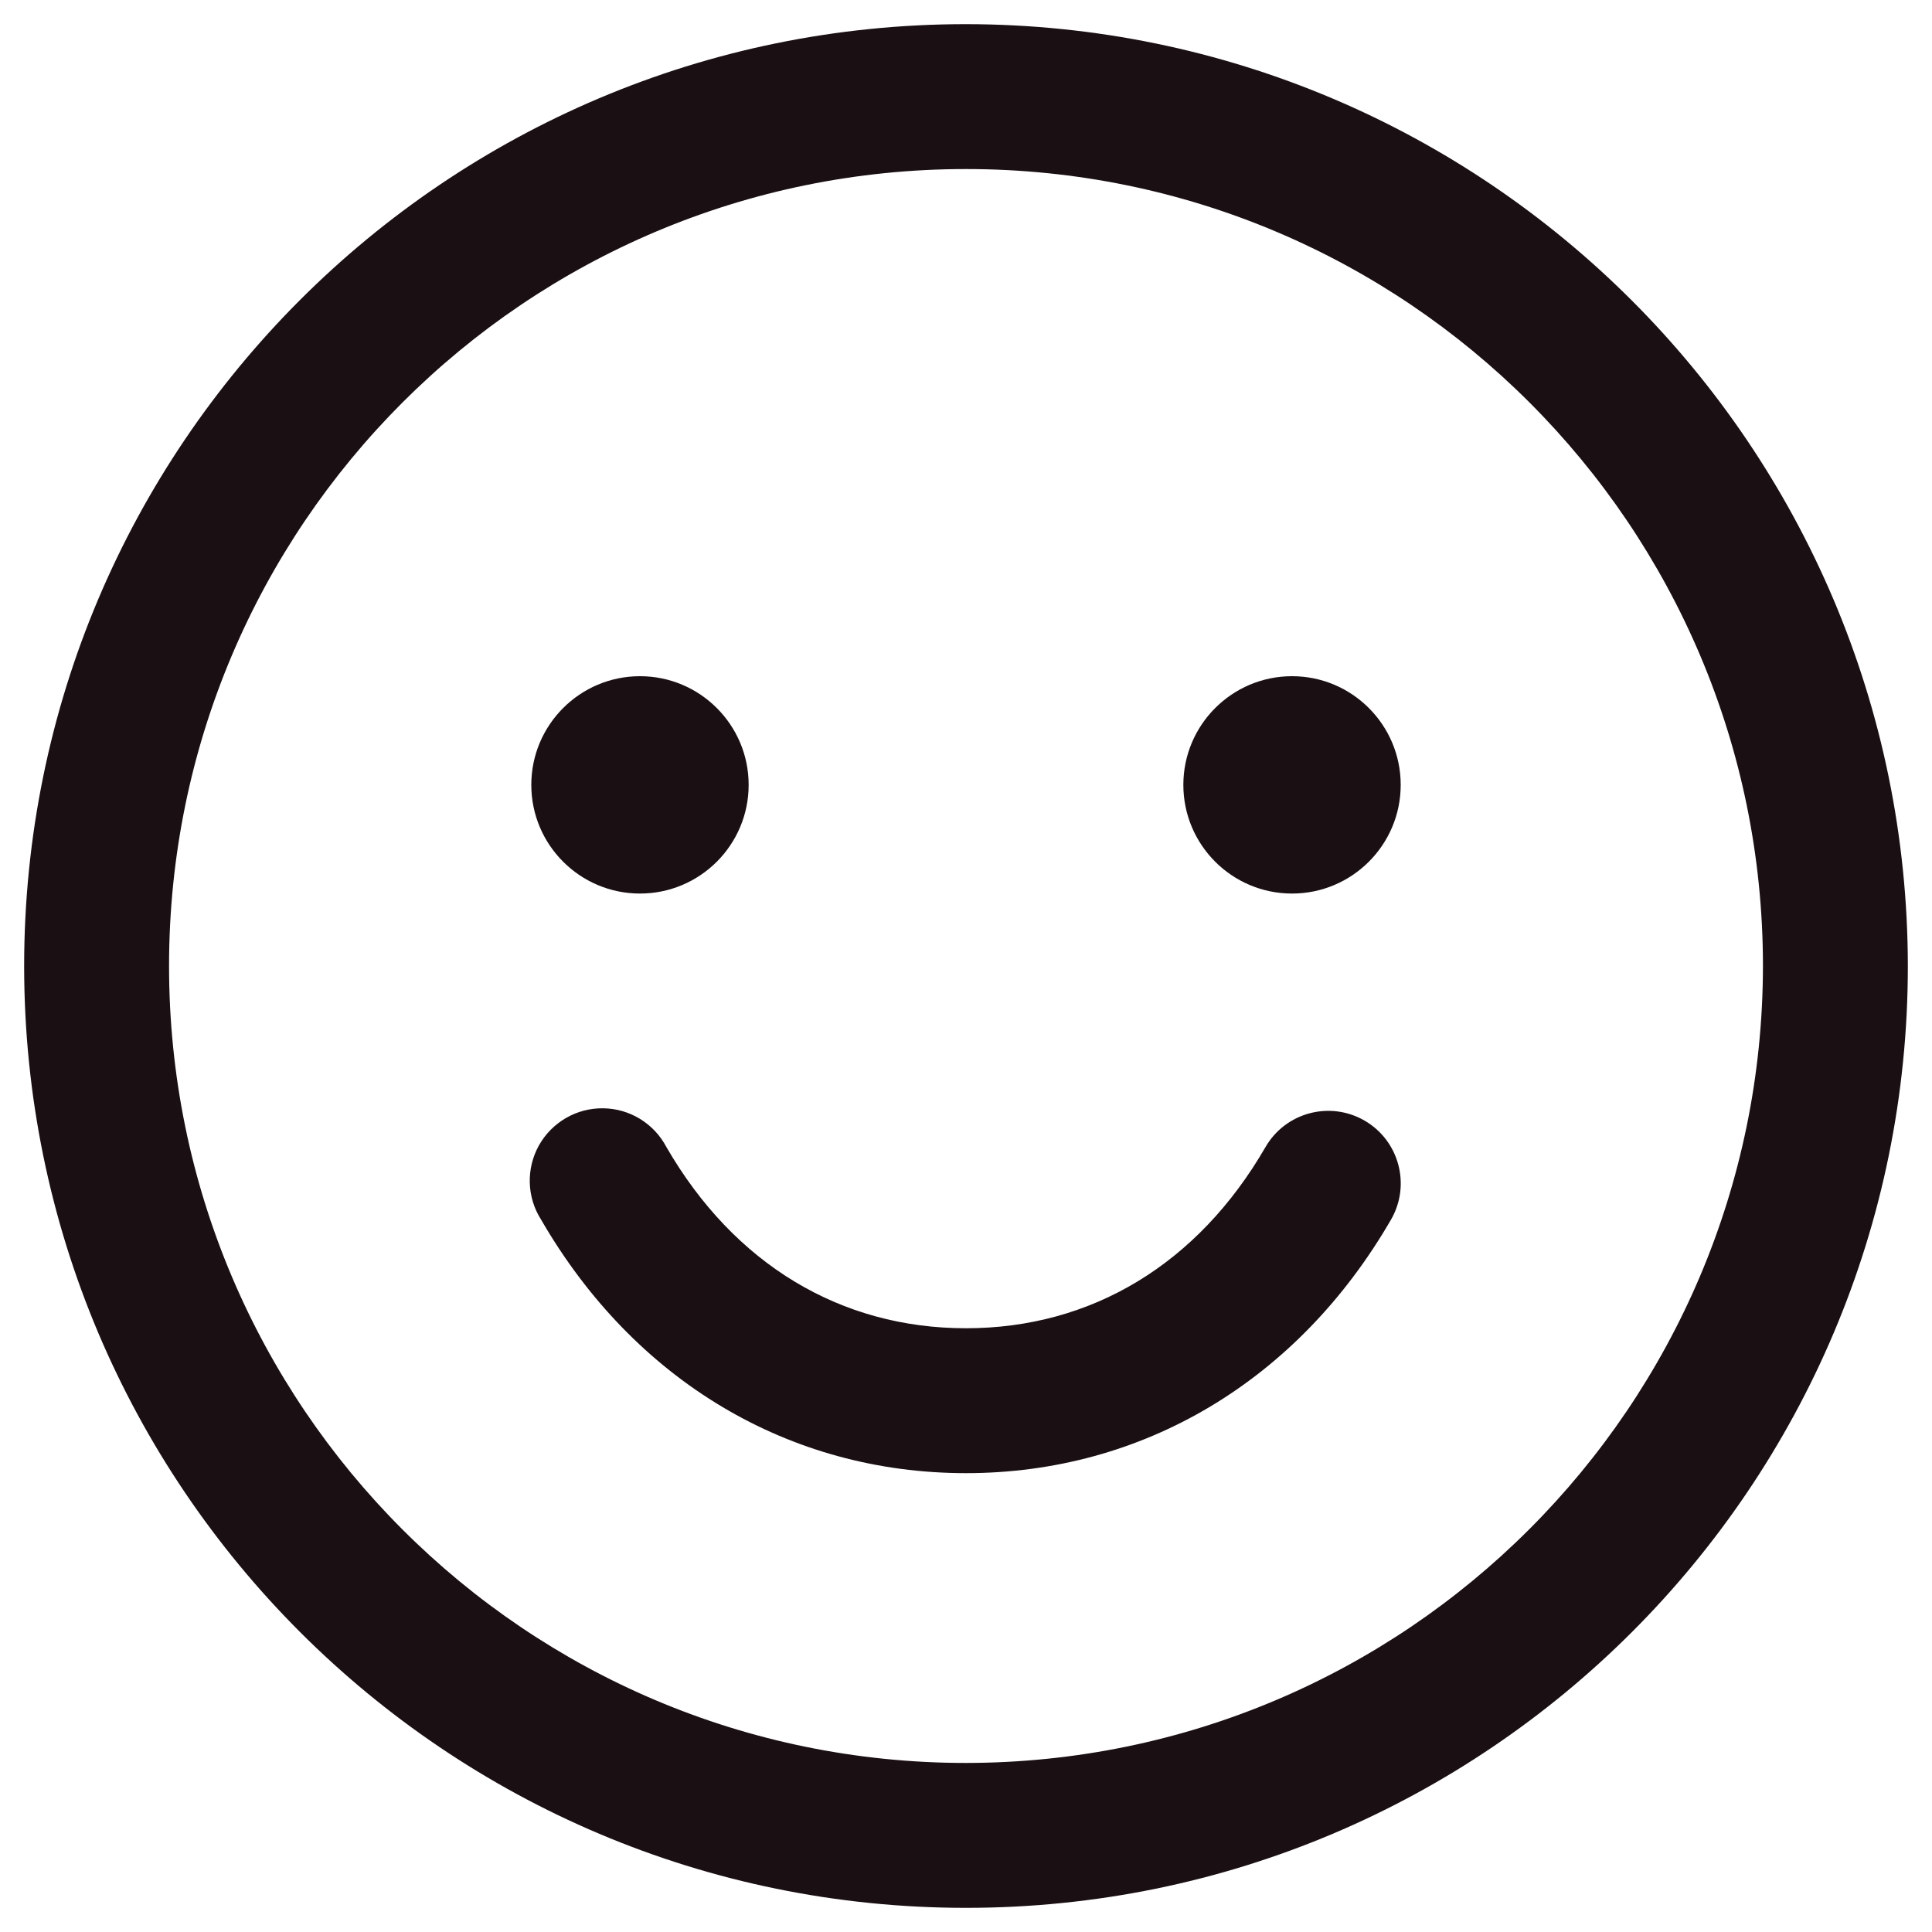 <svg width="20" height="20" viewBox="0 0 20 20" fill="none" xmlns="http://www.w3.org/2000/svg">
<path fill-rule="evenodd" clip-rule="evenodd" d="M10 0.25C4.615 0.25 0.25 4.615 0.25 10C0.25 15.385 4.615 19.75 10 19.75C15.385 19.75 19.75 15.385 19.75 10C19.744 4.618 15.382 0.256 10 0.25ZM10 18.25C5.444 18.25 1.75 14.556 1.75 10C1.75 5.444 5.444 1.75 10 1.75C14.556 1.75 18.25 5.444 18.25 10C18.245 14.554 14.554 18.245 10 18.25ZM5.5 8.125C5.5 7.504 6.004 7 6.625 7C7.246 7 7.75 7.504 7.75 8.125C7.75 8.746 7.246 9.25 6.625 9.25C6.004 9.25 5.5 8.746 5.5 8.125ZM14.5 8.125C14.5 8.746 13.996 9.25 13.375 9.25C12.754 9.25 12.25 8.746 12.25 8.125C12.25 7.504 12.754 7 13.375 7C13.996 7 14.5 7.504 14.5 8.125ZM14.4 12.625C13.435 14.293 11.831 15.25 10 15.25C8.169 15.25 6.566 14.294 5.601 12.625C5.453 12.393 5.445 12.098 5.579 11.857C5.714 11.617 5.969 11.469 6.244 11.473C6.52 11.476 6.771 11.631 6.899 11.875C7.599 13.085 8.7 13.75 10 13.75C11.3 13.75 12.401 13.084 13.1 11.875C13.307 11.516 13.766 11.393 14.125 11.6C14.484 11.807 14.607 12.266 14.4 12.625Z" fill="#1A0F12"/>
</svg>
